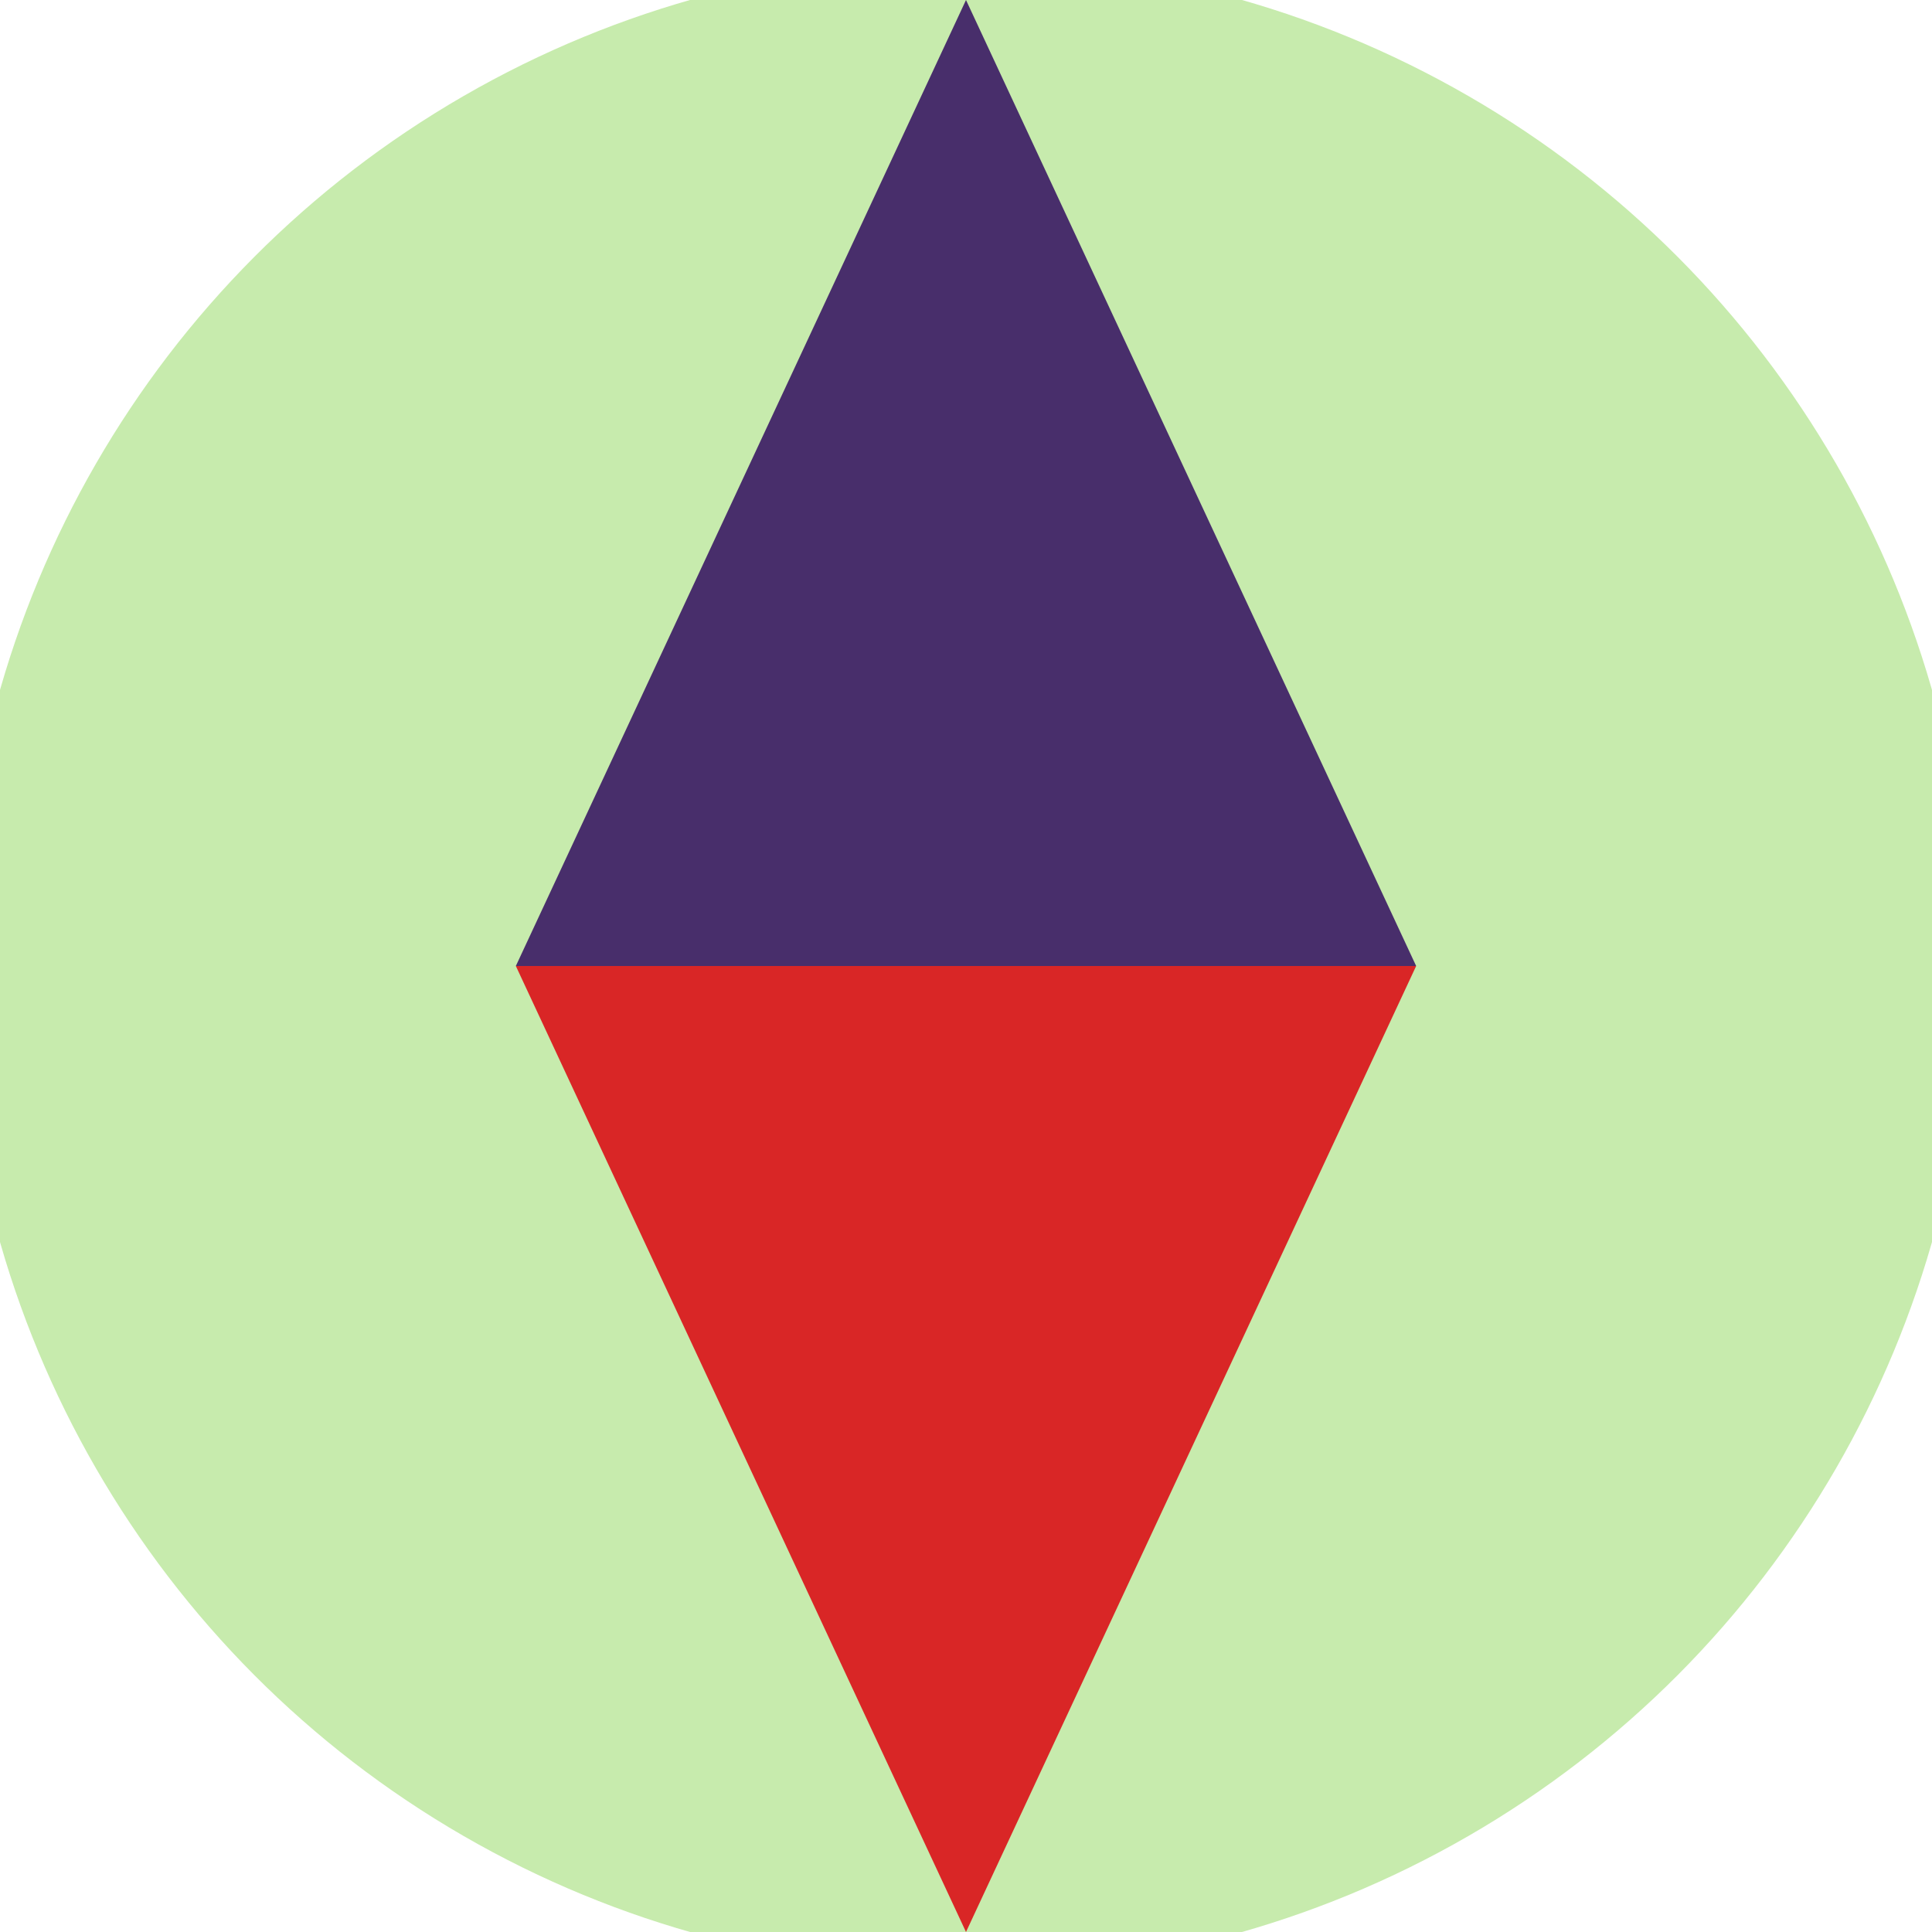 <svg xmlns="http://www.w3.org/2000/svg" width="128" height="128" viewBox="0 0 100 100" shape-rendering="geometricPrecision">
                            <defs>
                                <clipPath id="clip">
                                    <circle cx="50" cy="50" r="52" />
                                    <!--<rect x="0" y="0" width="100" height="100"/>-->
                                </clipPath>
                            </defs>
                            <g transform="rotate(0 50 50)">
                            <rect x="0" y="0" width="100" height="100" fill="#c7ebad" clip-path="url(#clip)"/><path d="M 50 100 L 26.7 50 H 73.3 Z" fill="#d92626" clip-path="url(#clip)"/><path d="M 26.7 50 H 73.3 L 50 0 Z" fill="#482e6b" clip-path="url(#clip)"/></g></svg>